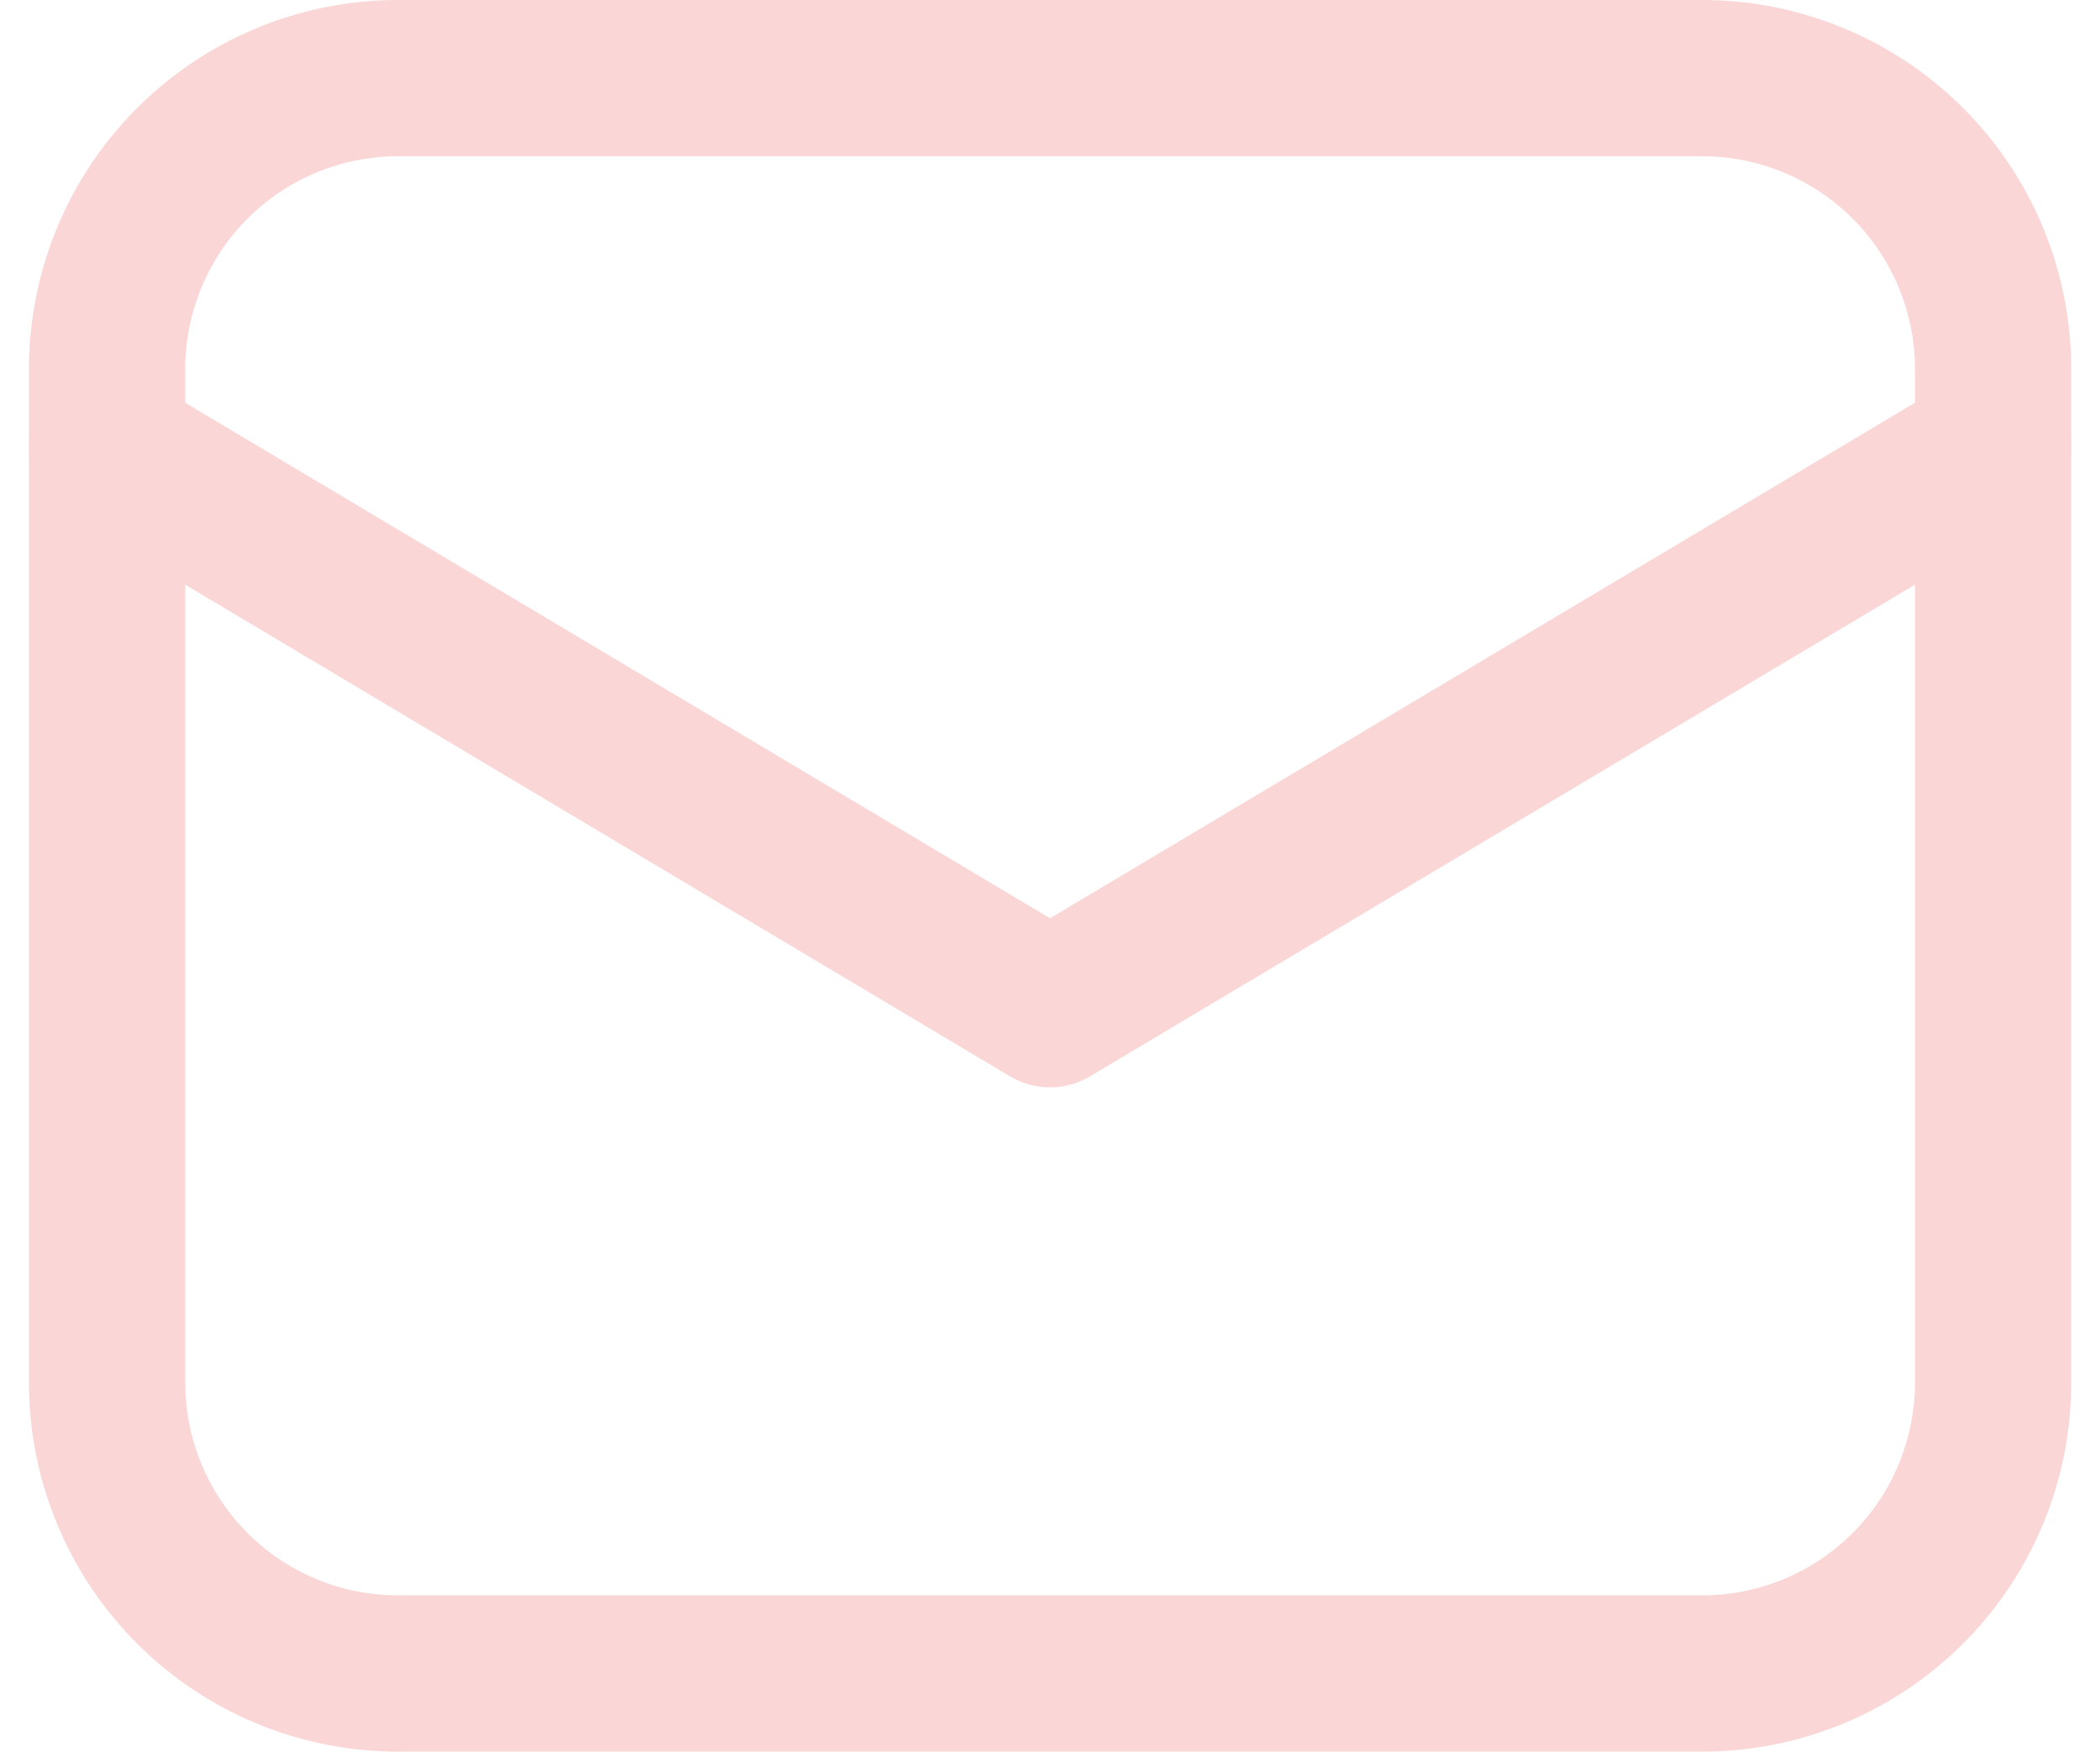 <?xml version="1.0" encoding="UTF-8"?><svg xmlns="http://www.w3.org/2000/svg" width="20.154" height="16.813" viewBox="0 0 20.154 16.813">
  <g id="MESS" transform="translate(1.028 0.75)">
    <path id="Path_5" data-name="Path 5" d="M18.313,20.313H5.784A2.792,2.792,0,0,1,3,17.529V7.784A2.792,2.792,0,0,1,5.784,5H18.313A2.792,2.792,0,0,1,21.1,7.784v9.745A2.792,2.792,0,0,1,18.313,20.313Z" transform="translate(-3 -5)" fill="none" stroke="#fad7d6" stroke-linecap="round" stroke-linejoin="round" stroke-width="1.5"/>
    <path id="Path_6" data-name="Path 6" d="M3,10l9.049,5.395L21.1,10" transform="translate(-3 -6.458)" fill="none" stroke="#fad7d6" stroke-linecap="round" stroke-linejoin="round" stroke-width="1.5"/>
  </g>
</svg>
